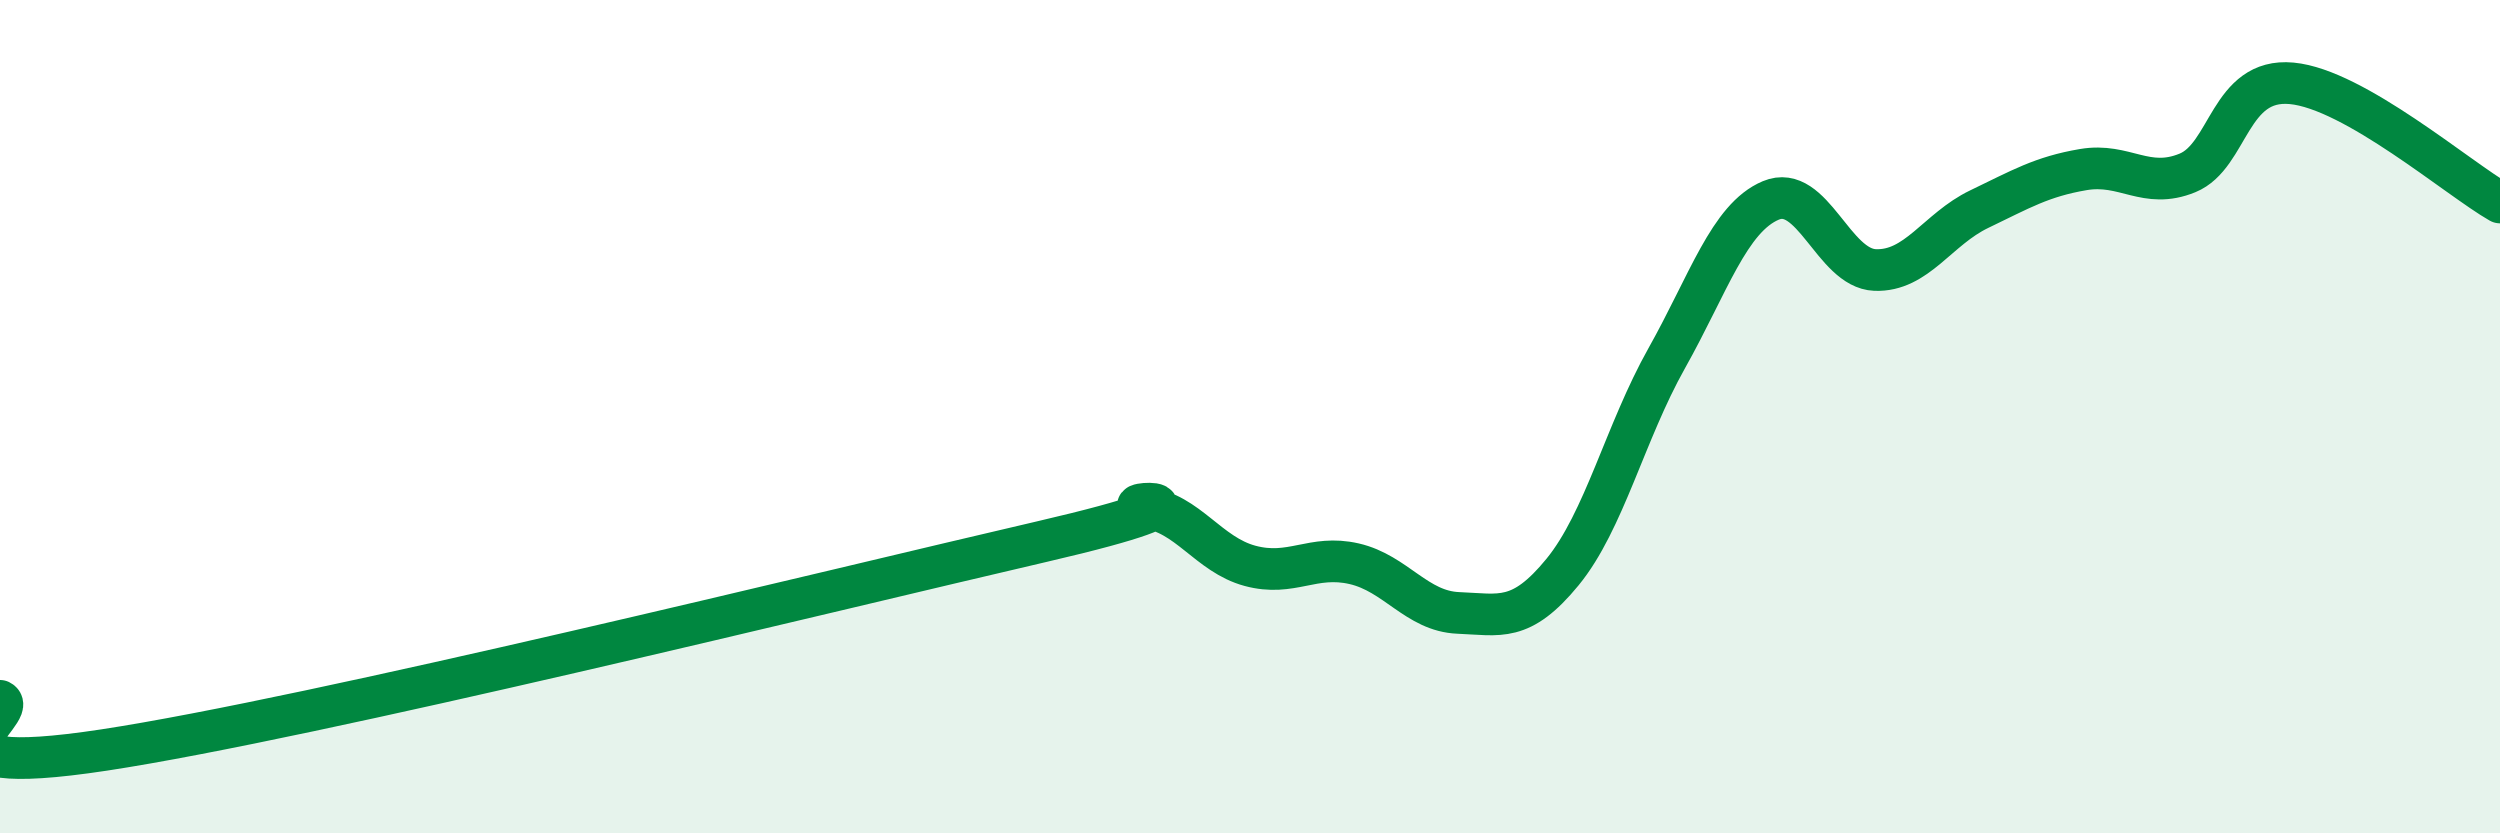 
    <svg width="60" height="20" viewBox="0 0 60 20" xmlns="http://www.w3.org/2000/svg">
      <path
        d="M 0,16.82 C 0.5,17.06 -2.5,18.76 2.5,18 C 7.5,17.24 20,14.16 25,13 C 30,11.84 26.5,12.07 27.5,12.19 C 28.5,12.31 29,13.31 30,13.58 C 31,13.85 31.5,13.3 32.5,13.53 C 33.5,13.76 34,14.67 35,14.71 C 36,14.75 36.5,14.95 37.5,13.73 C 38.5,12.51 39,10.38 40,8.6 C 41,6.82 41.5,5.23 42.5,4.81 C 43.5,4.39 44,6.44 45,6.48 C 46,6.52 46.5,5.5 47.5,5.02 C 48.5,4.54 49,4.24 50,4.07 C 51,3.9 51.5,4.56 52.5,4.15 C 53.5,3.74 53.5,1.86 55,2 C 56.5,2.14 59,4.29 60,4.86L60 20L0 20Z"
        fill="#008740"
        opacity="0.1"
        stroke-linecap="round"
        stroke-linejoin="round"
      />
      <path
        d="M 0,16.82 C 0.5,17.06 -2.5,18.76 2.5,18 C 7.5,17.24 20,14.16 25,13 C 30,11.84 26.5,12.07 27.5,12.19 C 28.5,12.31 29,13.31 30,13.58 C 31,13.85 31.5,13.3 32.5,13.53 C 33.5,13.76 34,14.67 35,14.71 C 36,14.75 36.5,14.95 37.5,13.73 C 38.5,12.51 39,10.38 40,8.6 C 41,6.82 41.5,5.23 42.5,4.81 C 43.5,4.39 44,6.44 45,6.48 C 46,6.52 46.5,5.5 47.5,5.02 C 48.5,4.54 49,4.24 50,4.07 C 51,3.9 51.5,4.56 52.5,4.15 C 53.5,3.74 53.5,1.86 55,2 C 56.5,2.14 59,4.29 60,4.86"
        stroke="#008740"
        stroke-width="1"
        fill="none"
        stroke-linecap="round"
        stroke-linejoin="round"
      />
    </svg>
  